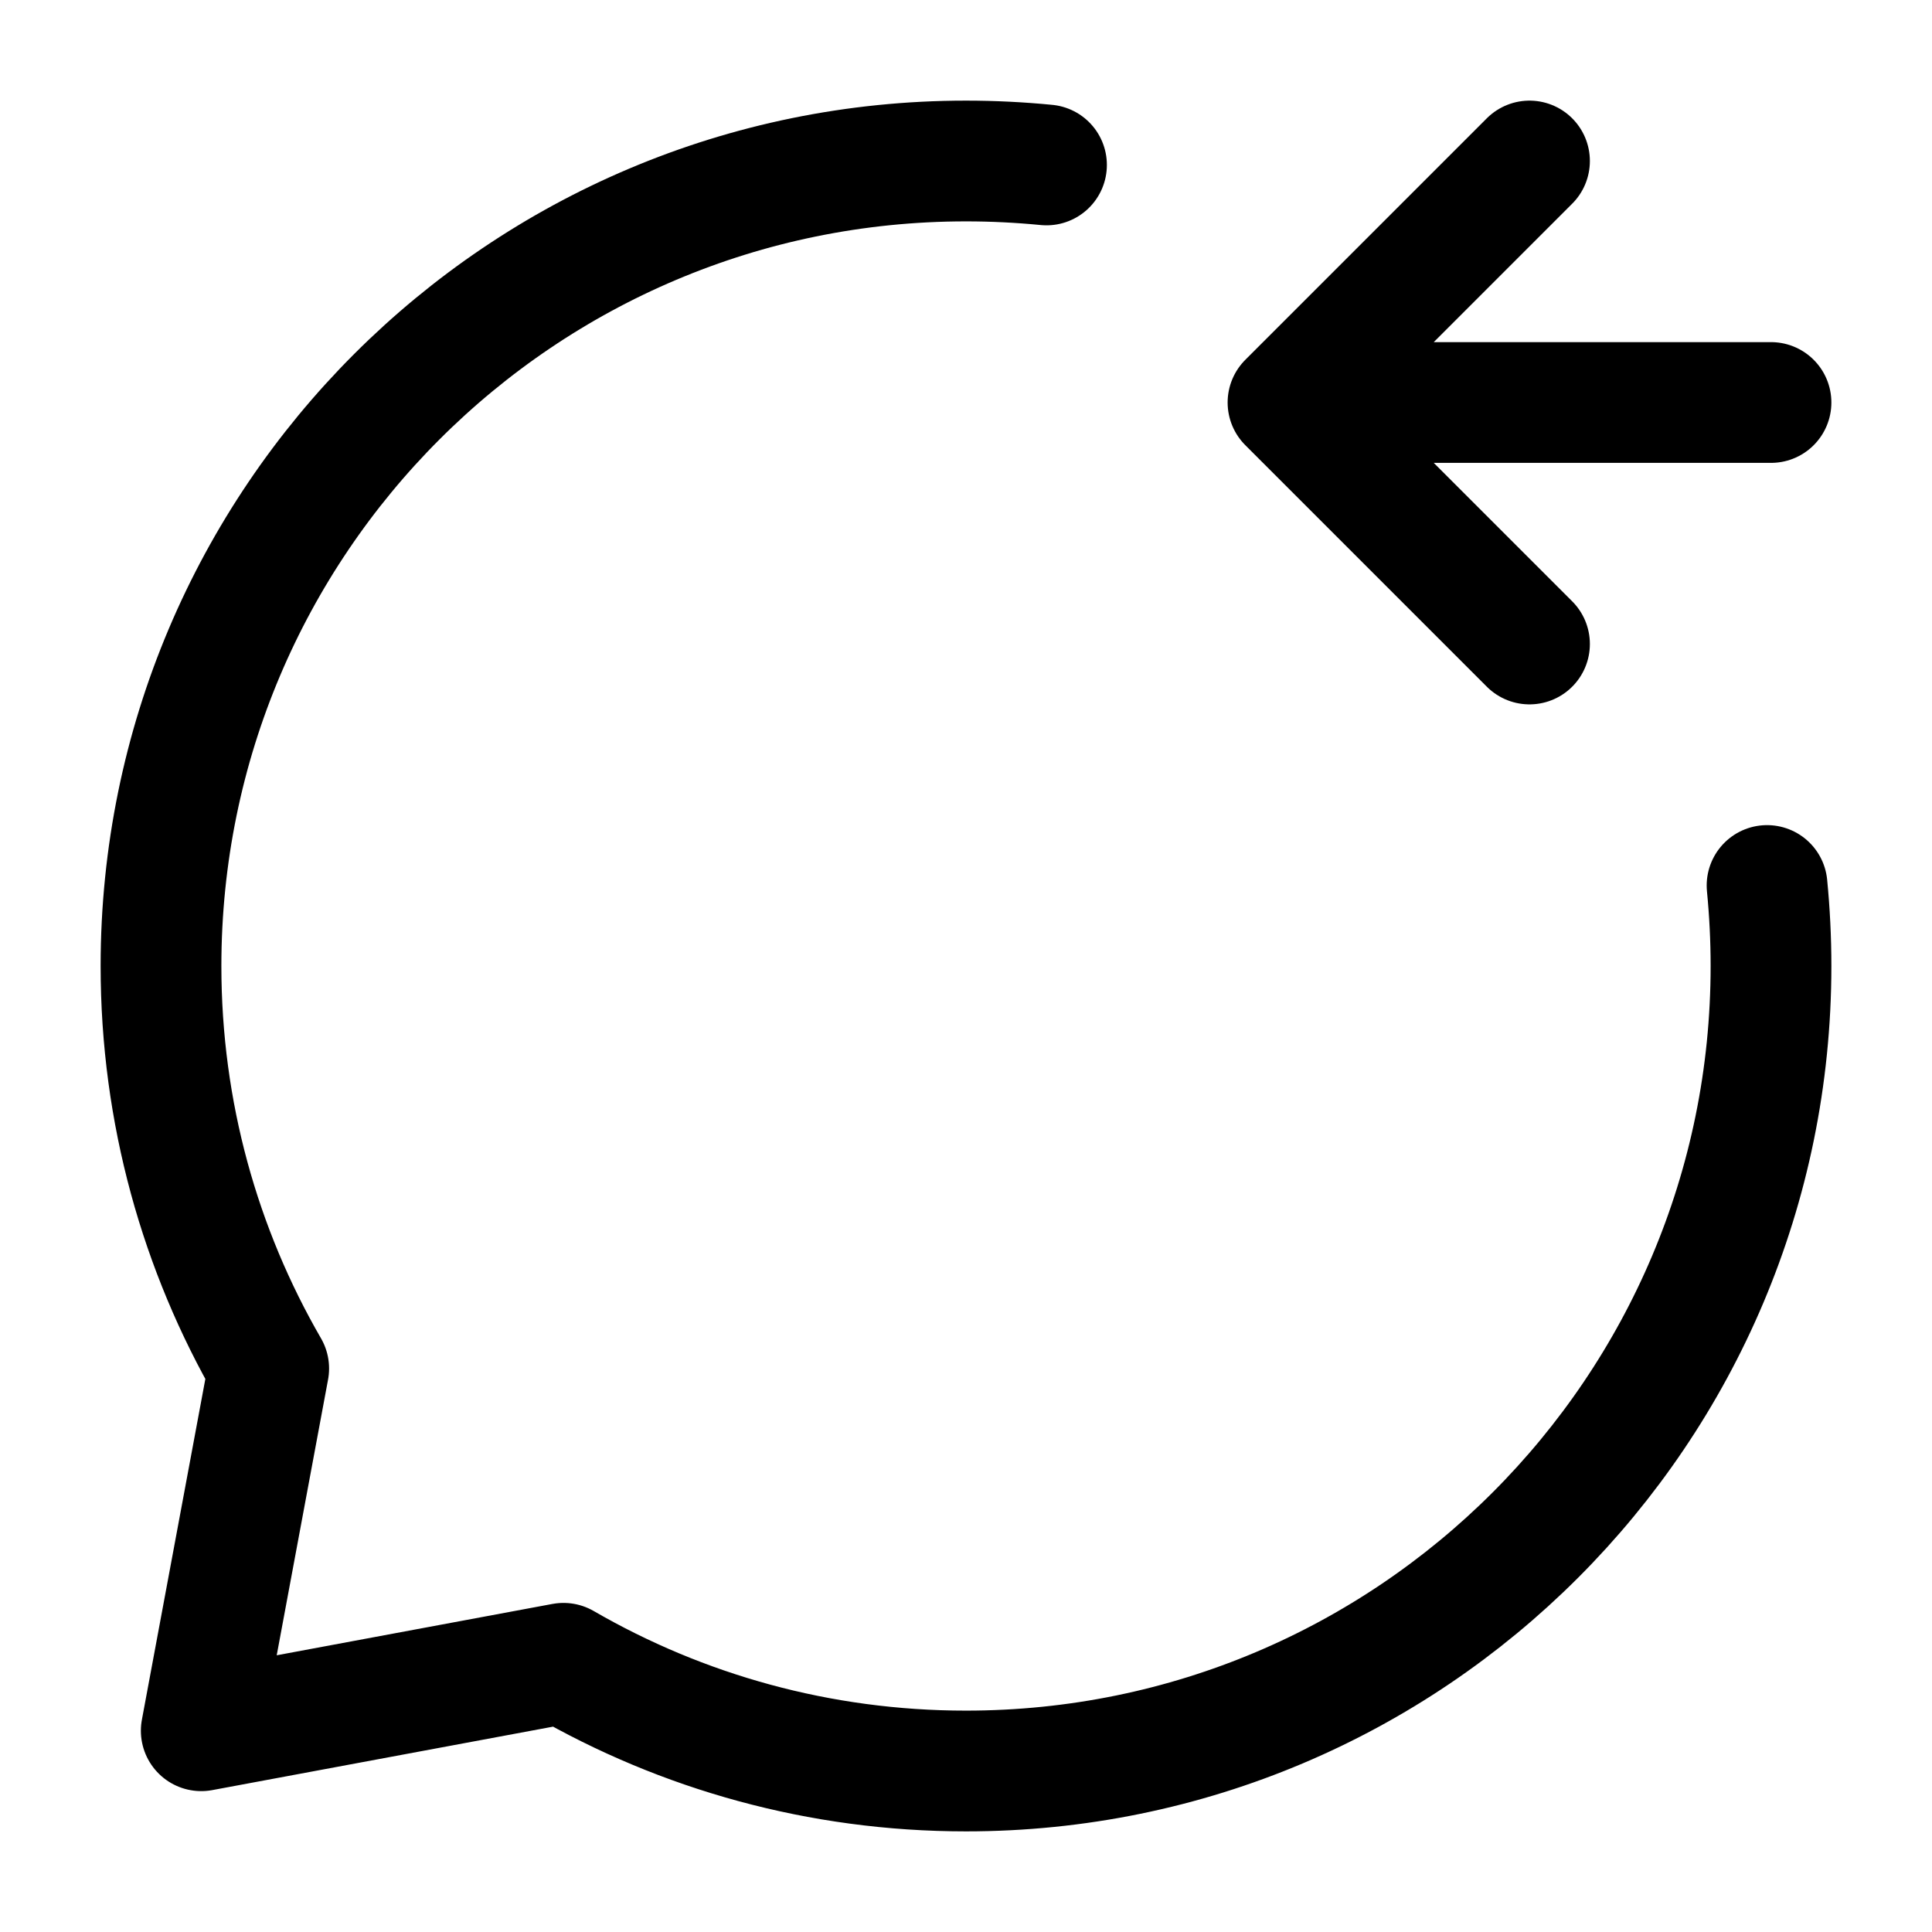 <svg width="24" height="24" stroke-width="1.5" viewBox="0 0 24 24" fill="none" xmlns="http://www.w3.org/2000/svg">
<path d="M22 5H16M16 5L19 2M16 5L19 8" stroke="currentColor" stroke-linecap="round" stroke-linejoin="round"/>
<path d="M13 2.049C12.671 2.017 12.338 2 12 2C6.477 2 2 6.477 2 12C2 13.821 2.487 15.529 3.338 17L2.5 21.5L7 20.662C8.471 21.513 10.179 22 12 22C17.523 22 22 17.523 22 12C22 11.662 21.983 11.329 21.951 11" stroke="currentColor" stroke-linecap="round" stroke-linejoin="round"/>
</svg>
